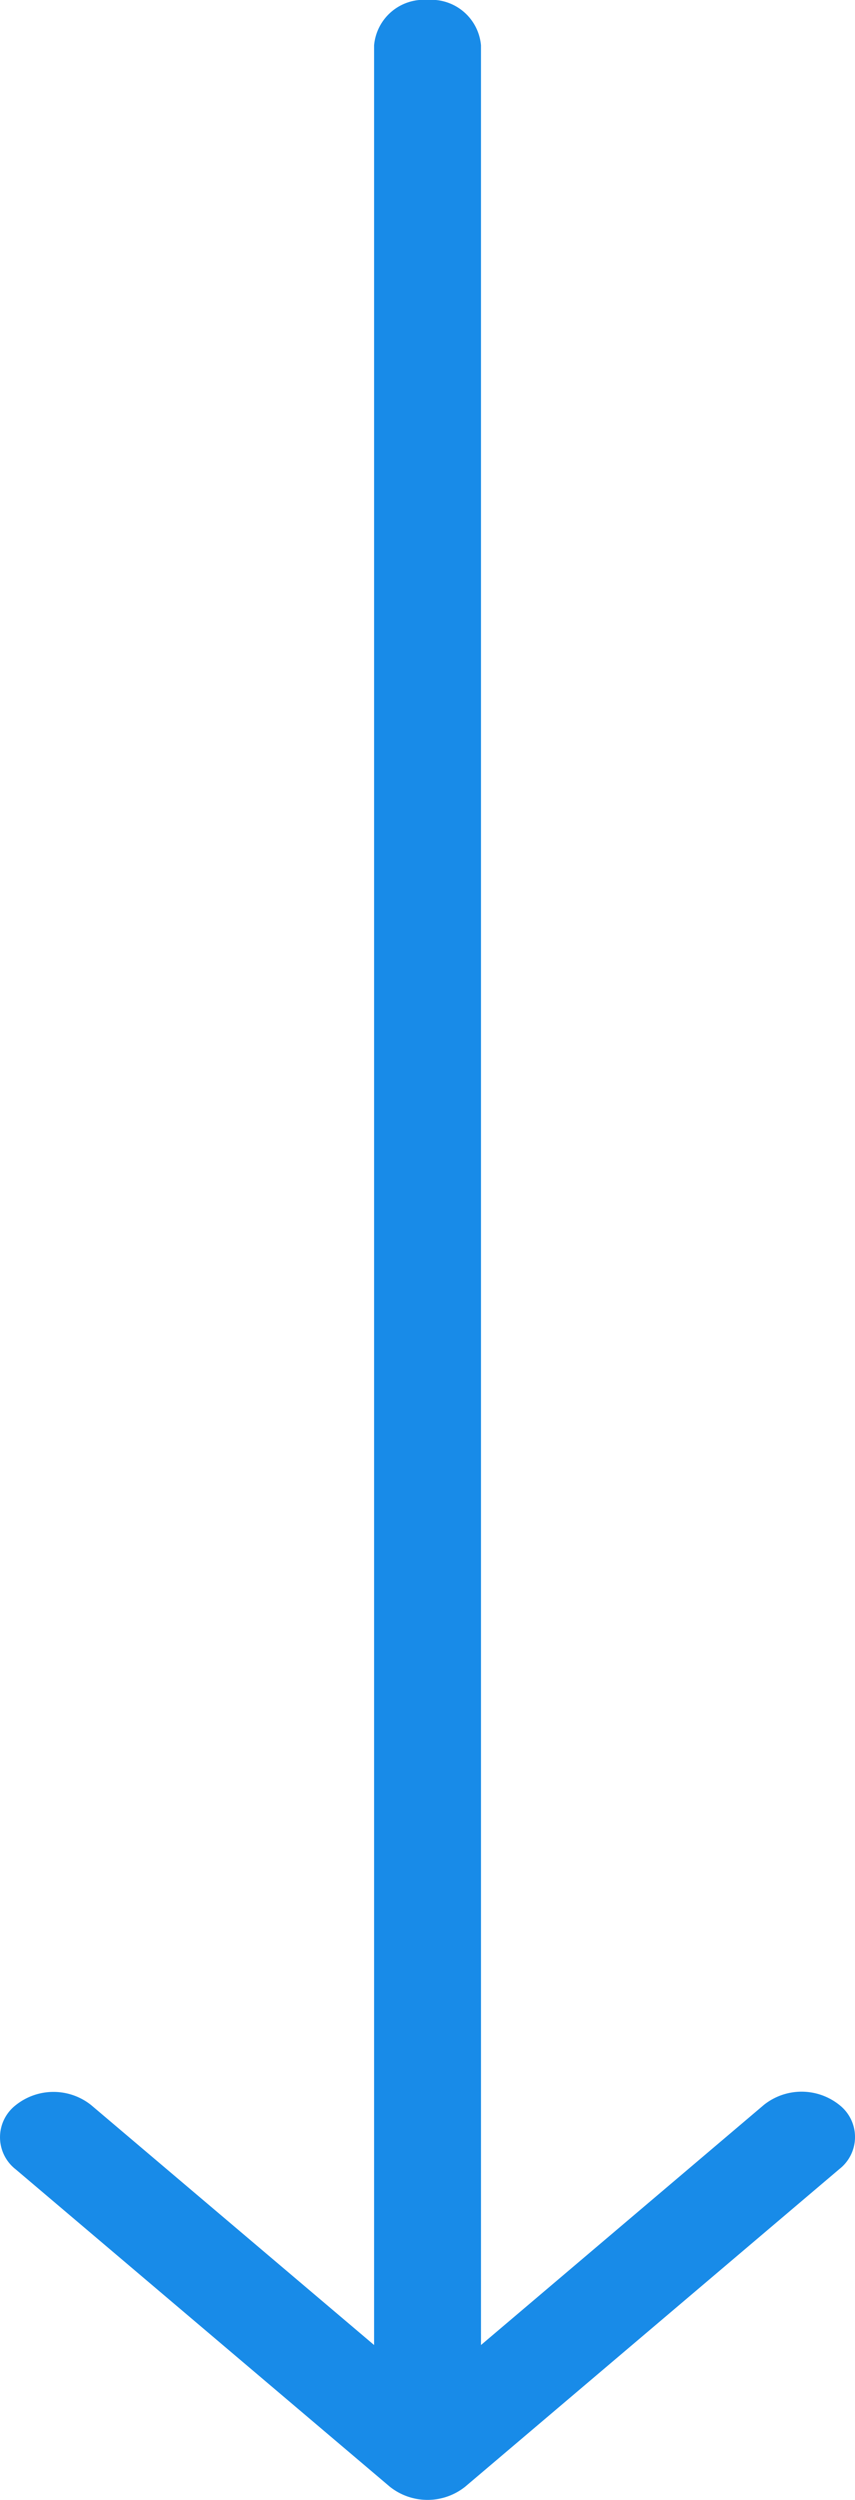 <svg xmlns="http://www.w3.org/2000/svg" width="11.702" height="34.197" viewBox="0 0 11.702 34.197"><g transform="translate(-4 36.197) rotate(-90)"><path d="M35.577,9.12H4.119L7.4,5.249a.827.827,0,0,0,0-1.034.556.556,0,0,0-.878,0L2.182,9.334a.827.827,0,0,0,0,1.034l4.344,5.12a.556.556,0,0,0,.877,0,.827.827,0,0,0,0-1.034L4.119,10.583H35.577a.683.683,0,0,0,.621-.731A.683.683,0,0,0,35.577,9.12Z" transform="translate(0 0)" fill="#188be8"/></g></svg>